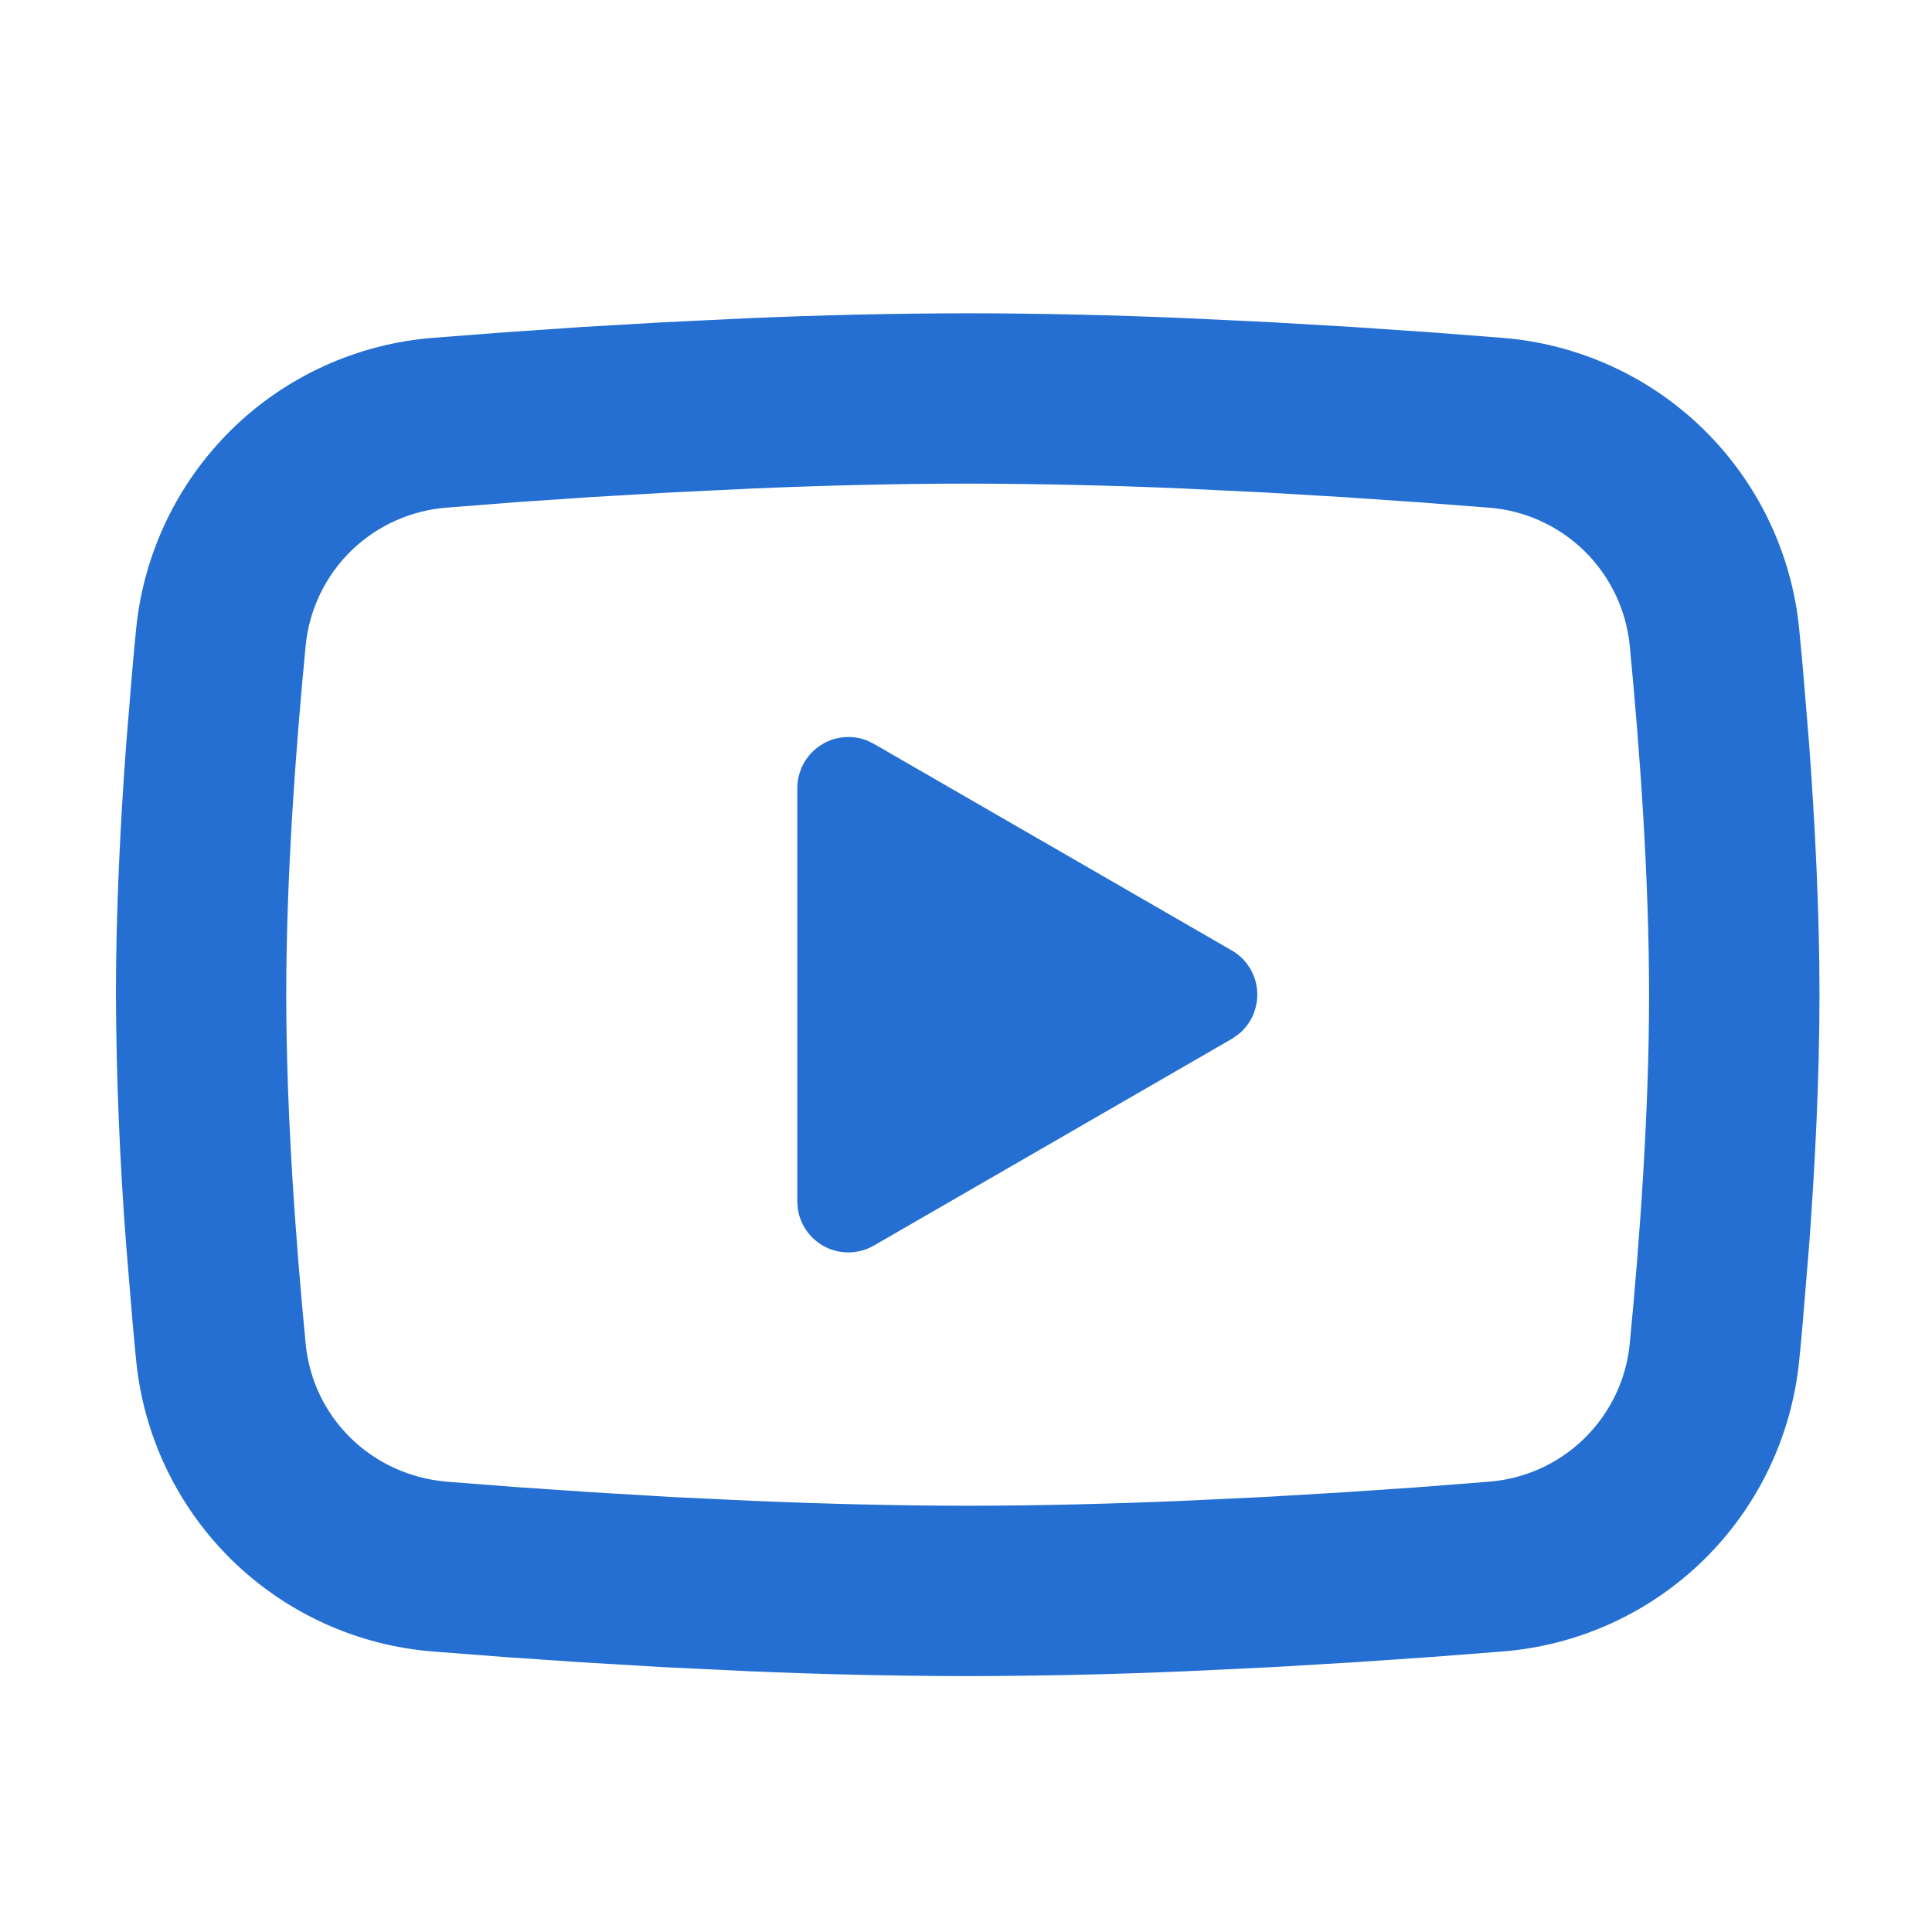 <svg width="25" height="25" viewBox="0 0 25 25" fill="none" xmlns="http://www.w3.org/2000/svg">
<g clip-path="url(#clip0_1667_5297)">
<path d="M12.522 4.054C13.464 4.054 14.431 4.078 15.367 4.118L16.474 4.171L17.533 4.233L18.525 4.301L19.431 4.371C20.414 4.447 21.34 4.866 22.044 5.556C22.748 6.246 23.187 7.163 23.282 8.144L23.326 8.612L23.409 9.615C23.486 10.655 23.544 11.788 23.544 12.871C23.544 13.955 23.486 15.088 23.409 16.127L23.326 17.13C23.312 17.291 23.298 17.446 23.282 17.598C23.187 18.58 22.748 19.497 22.044 20.187C21.339 20.877 20.413 21.296 19.43 21.371L18.526 21.441L17.534 21.509L16.474 21.572L15.367 21.625C14.419 21.666 13.471 21.687 12.522 21.689C11.573 21.687 10.624 21.666 9.676 21.625L8.569 21.572L7.51 21.509L6.518 21.441L5.612 21.371C4.629 21.296 3.704 20.876 2.999 20.186C2.295 19.496 1.857 18.58 1.761 17.598L1.717 17.13L1.634 16.127C1.55 15.044 1.505 13.958 1.5 12.871C1.5 11.788 1.557 10.655 1.634 9.615L1.717 8.612C1.731 8.451 1.746 8.296 1.761 8.144C1.857 7.163 2.295 6.247 2.999 5.556C3.703 4.866 4.628 4.447 5.611 4.371L6.516 4.301L7.508 4.233L8.568 4.171L9.675 4.118C10.623 4.077 11.572 4.055 12.522 4.054ZM12.522 6.258C11.612 6.258 10.677 6.282 9.766 6.32L8.688 6.372L7.653 6.432L6.681 6.498L5.791 6.568C5.323 6.601 4.882 6.799 4.545 7.126C4.209 7.454 4 7.89 3.955 8.357C3.826 9.689 3.704 11.348 3.704 12.871C3.704 14.394 3.826 16.053 3.955 17.386C4.048 18.347 4.811 19.094 5.791 19.174L6.681 19.243L7.653 19.309L8.688 19.371L9.766 19.422C10.677 19.46 11.612 19.484 12.522 19.484C13.431 19.484 14.367 19.46 15.277 19.422L16.355 19.371L17.39 19.31L18.362 19.244L19.253 19.174C19.721 19.141 20.162 18.944 20.498 18.616C20.834 18.289 21.044 17.853 21.089 17.386C21.218 16.053 21.339 14.394 21.339 12.871C21.339 11.348 21.218 9.689 21.089 8.357C21.044 7.89 20.834 7.454 20.498 7.126C20.162 6.799 19.721 6.601 19.253 6.568L18.362 6.5L17.39 6.433L16.355 6.372L15.277 6.32C14.359 6.28 13.441 6.26 12.522 6.258ZM10.317 10.198C10.317 10.091 10.344 9.985 10.394 9.889C10.444 9.794 10.517 9.713 10.606 9.652C10.695 9.591 10.797 9.553 10.904 9.541C11.011 9.529 11.12 9.543 11.22 9.582L11.309 9.626L15.938 12.298C16.031 12.351 16.109 12.426 16.166 12.516C16.223 12.605 16.258 12.708 16.267 12.814C16.276 12.92 16.259 13.026 16.219 13.125C16.178 13.223 16.114 13.31 16.032 13.378L15.938 13.444L11.309 16.117C11.216 16.171 11.111 16.201 11.003 16.206C10.896 16.21 10.788 16.188 10.691 16.141C10.594 16.094 10.51 16.024 10.446 15.938C10.382 15.851 10.34 15.75 10.324 15.643L10.317 15.544V10.198Z" fill="#246FD1"/>
</g>
<defs>
<clipPath id="clip0_1667_5297">
<rect width="24" height="24" fill="white" transform="translate(0.5 0.419)"/>
</clipPath>
</defs>
</svg>
